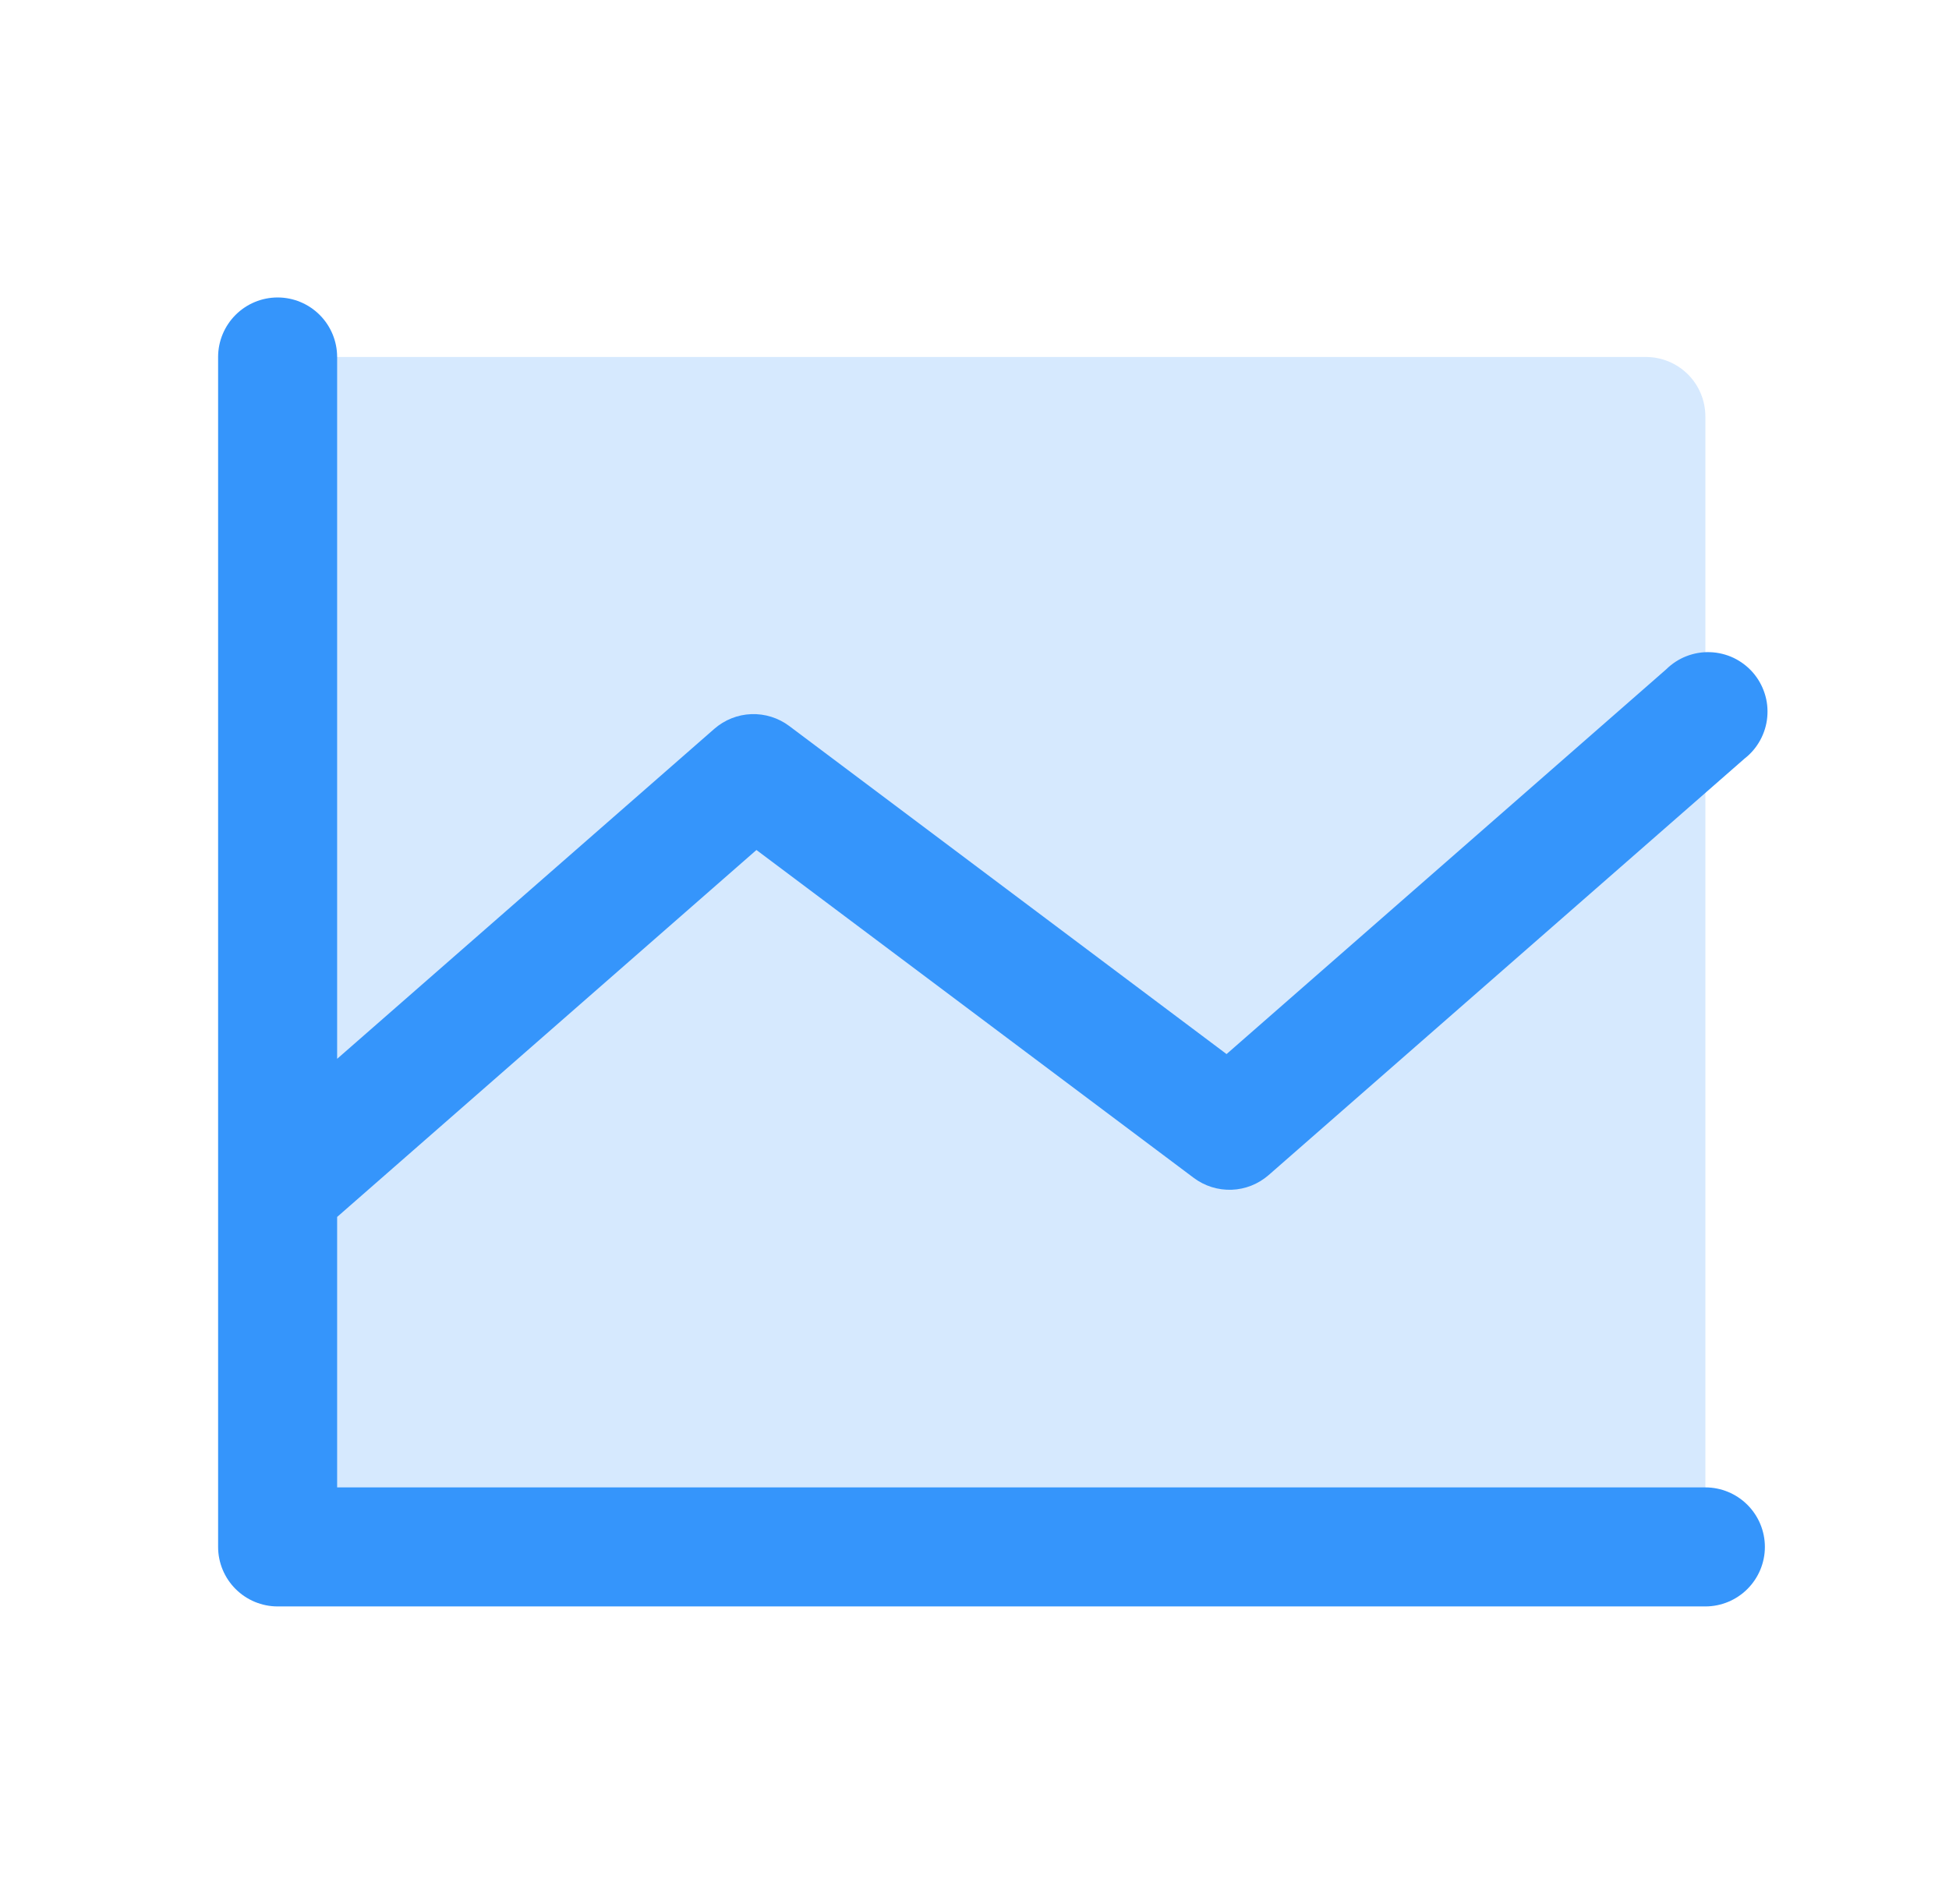 <svg width="43" height="42" viewBox="0 0 43 42" fill="none" xmlns="http://www.w3.org/2000/svg">
<path opacity="0.2" d="M37.625 9.188V34.125H6.125V7.875H36.312C36.661 7.875 36.994 8.013 37.241 8.259C37.487 8.506 37.625 8.839 37.625 9.188Z" fill="#3595FB"/>
<path d="M38.938 34.125C38.938 34.473 38.799 34.807 38.553 35.053C38.307 35.299 37.973 35.438 37.625 35.438H6.125C5.777 35.438 5.443 35.299 5.197 35.053C4.951 34.807 4.812 34.473 4.812 34.125V7.875C4.812 7.527 4.951 7.193 5.197 6.947C5.443 6.701 5.777 6.562 6.125 6.562C6.473 6.562 6.807 6.701 7.053 6.947C7.299 7.193 7.438 7.527 7.438 7.875V23.358L15.76 16.078C15.987 15.88 16.275 15.765 16.575 15.754C16.876 15.743 17.172 15.835 17.413 16.016L27.061 23.253L36.76 14.766C36.888 14.64 37.039 14.541 37.206 14.476C37.373 14.411 37.551 14.38 37.73 14.387C37.908 14.393 38.084 14.436 38.246 14.512C38.407 14.589 38.552 14.698 38.67 14.832C38.788 14.967 38.877 15.124 38.932 15.294C38.988 15.464 39.007 15.644 38.99 15.822C38.974 16 38.92 16.173 38.834 16.33C38.748 16.487 38.631 16.625 38.49 16.734L27.99 25.922C27.763 26.12 27.475 26.235 27.175 26.246C26.874 26.257 26.578 26.165 26.337 25.984L16.689 18.751L7.438 26.846V32.812H37.625C37.973 32.812 38.307 32.951 38.553 33.197C38.799 33.443 38.938 33.777 38.938 34.125Z" fill="#3595FB"/>
</svg>
